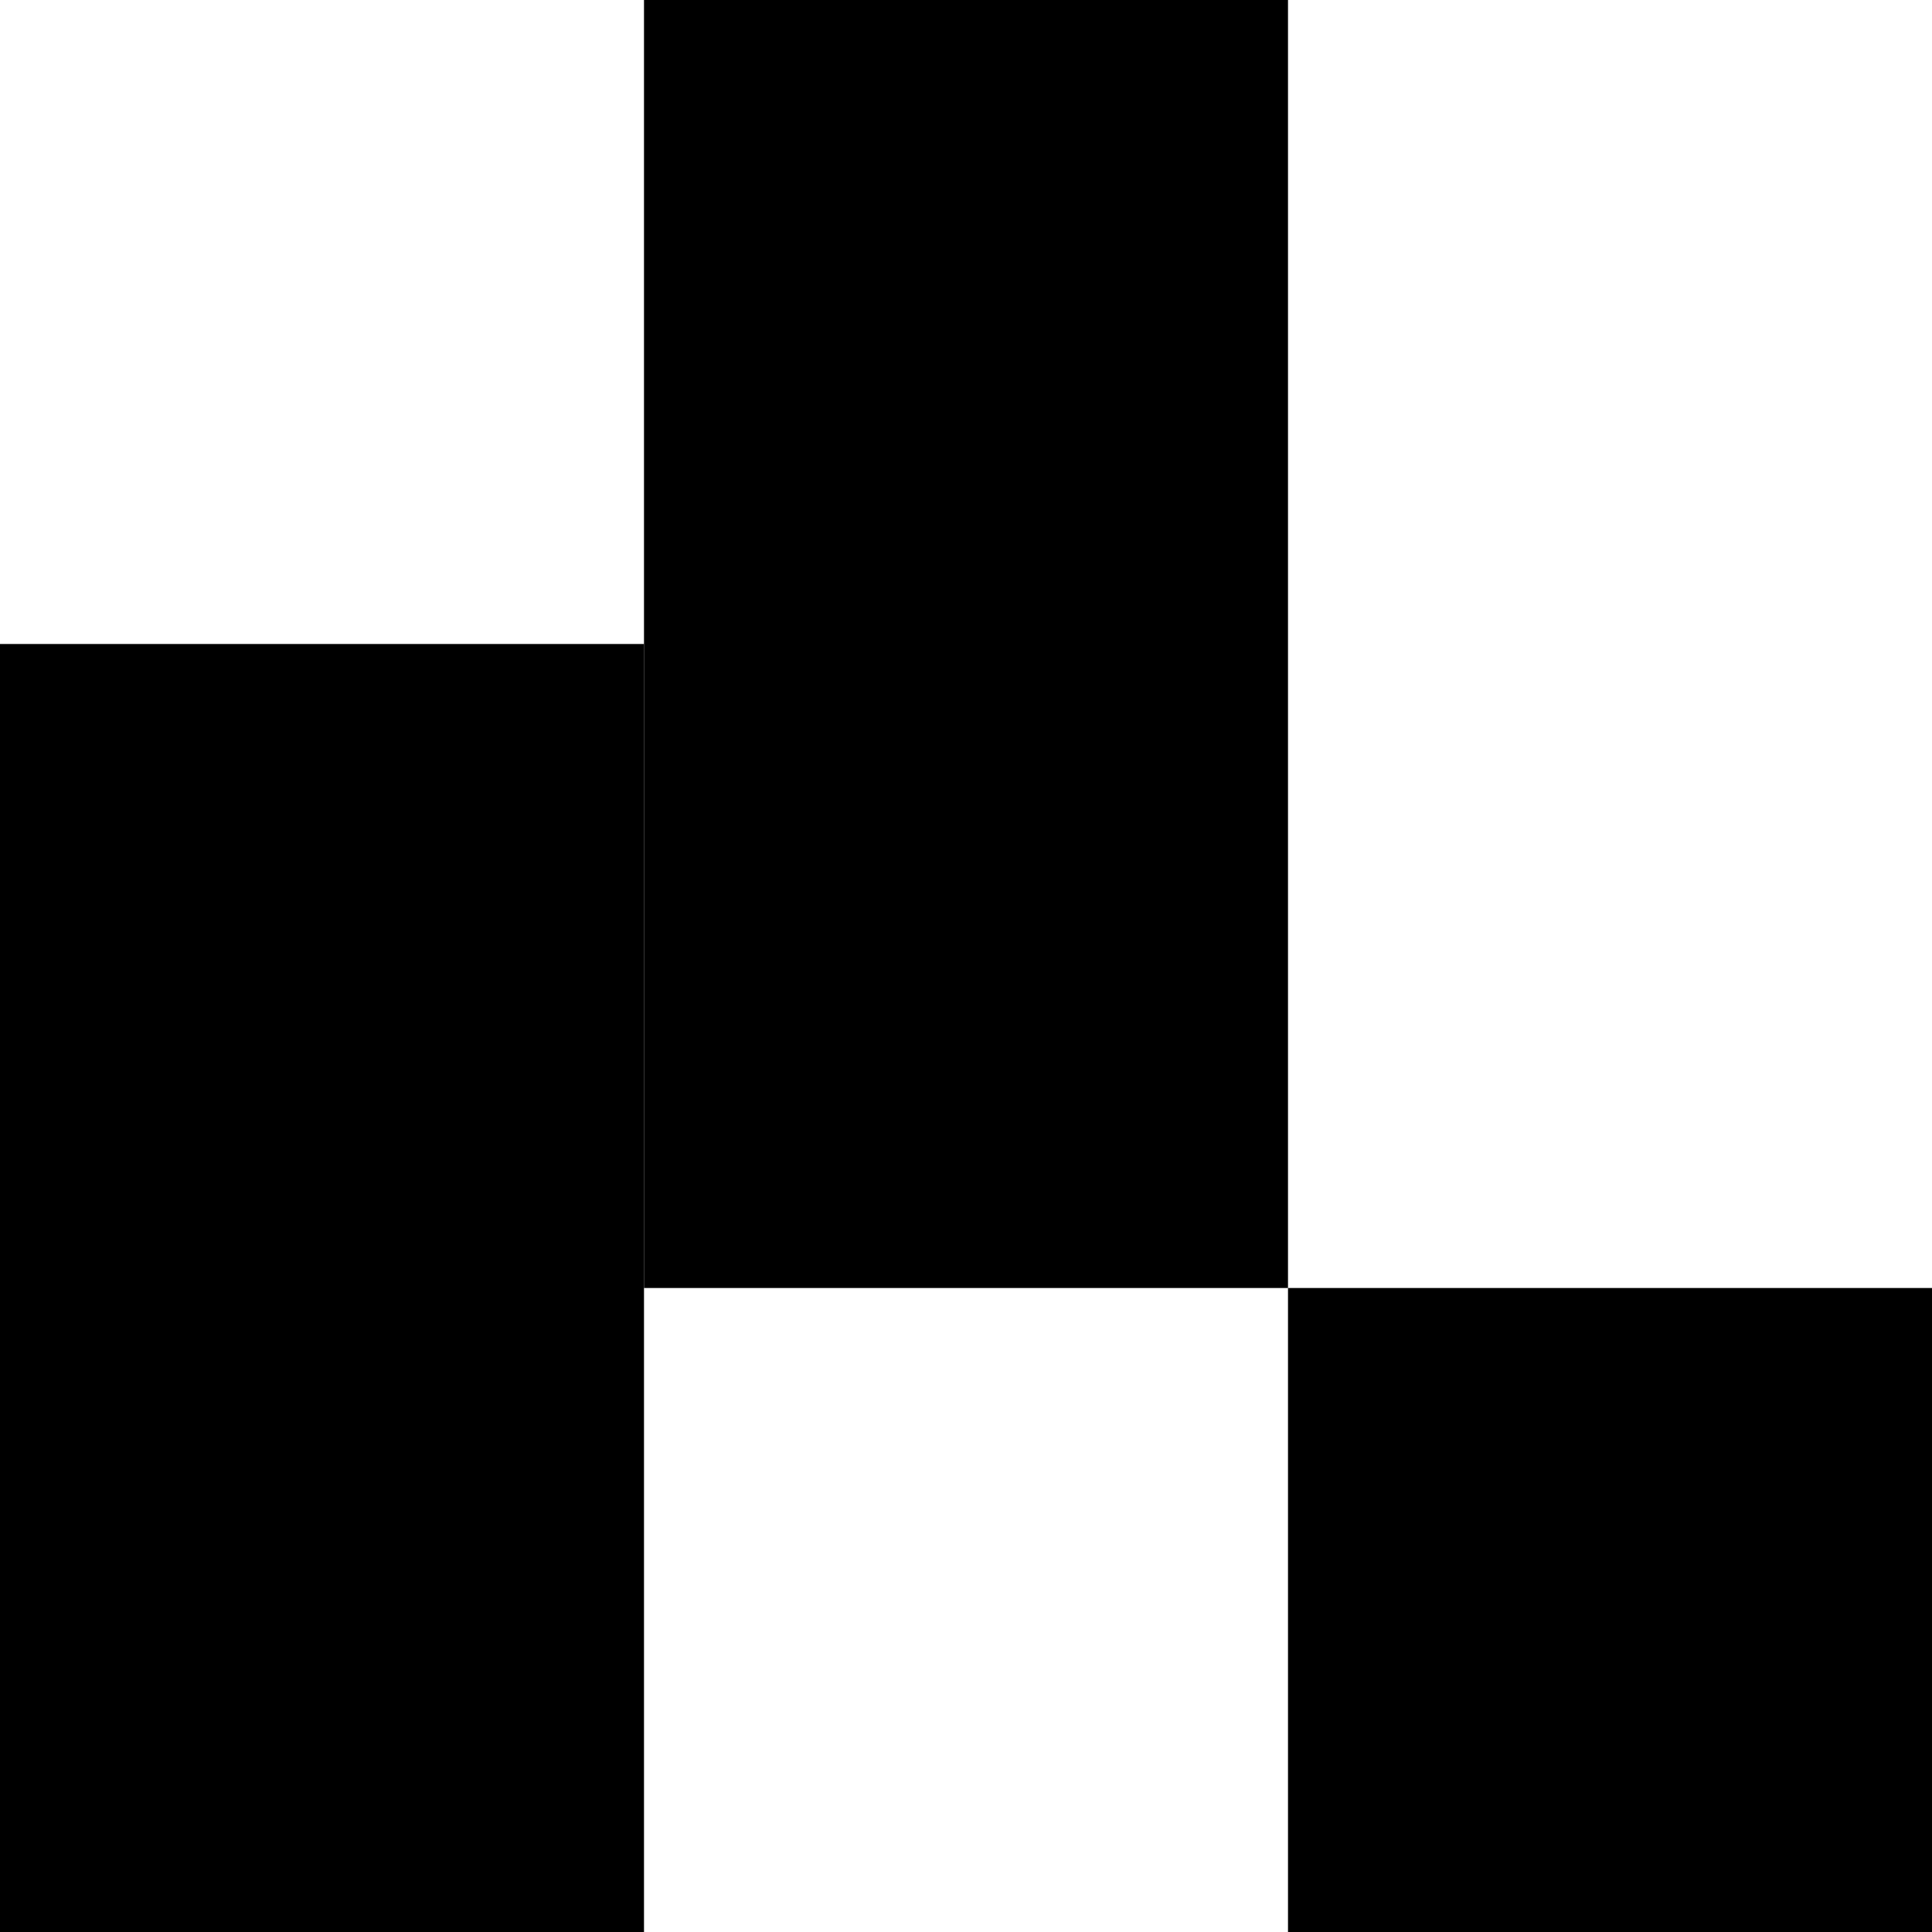 <svg width="30" height="30" viewBox="0 0 30 30" fill="none" xmlns="http://www.w3.org/2000/svg">
<rect x="10" width="10" height="20" fill="black"/>
<rect x="20" y="20" width="10" height="10" fill="black"/>
<rect y="10" width="10" height="20" fill="black"/>
</svg>
